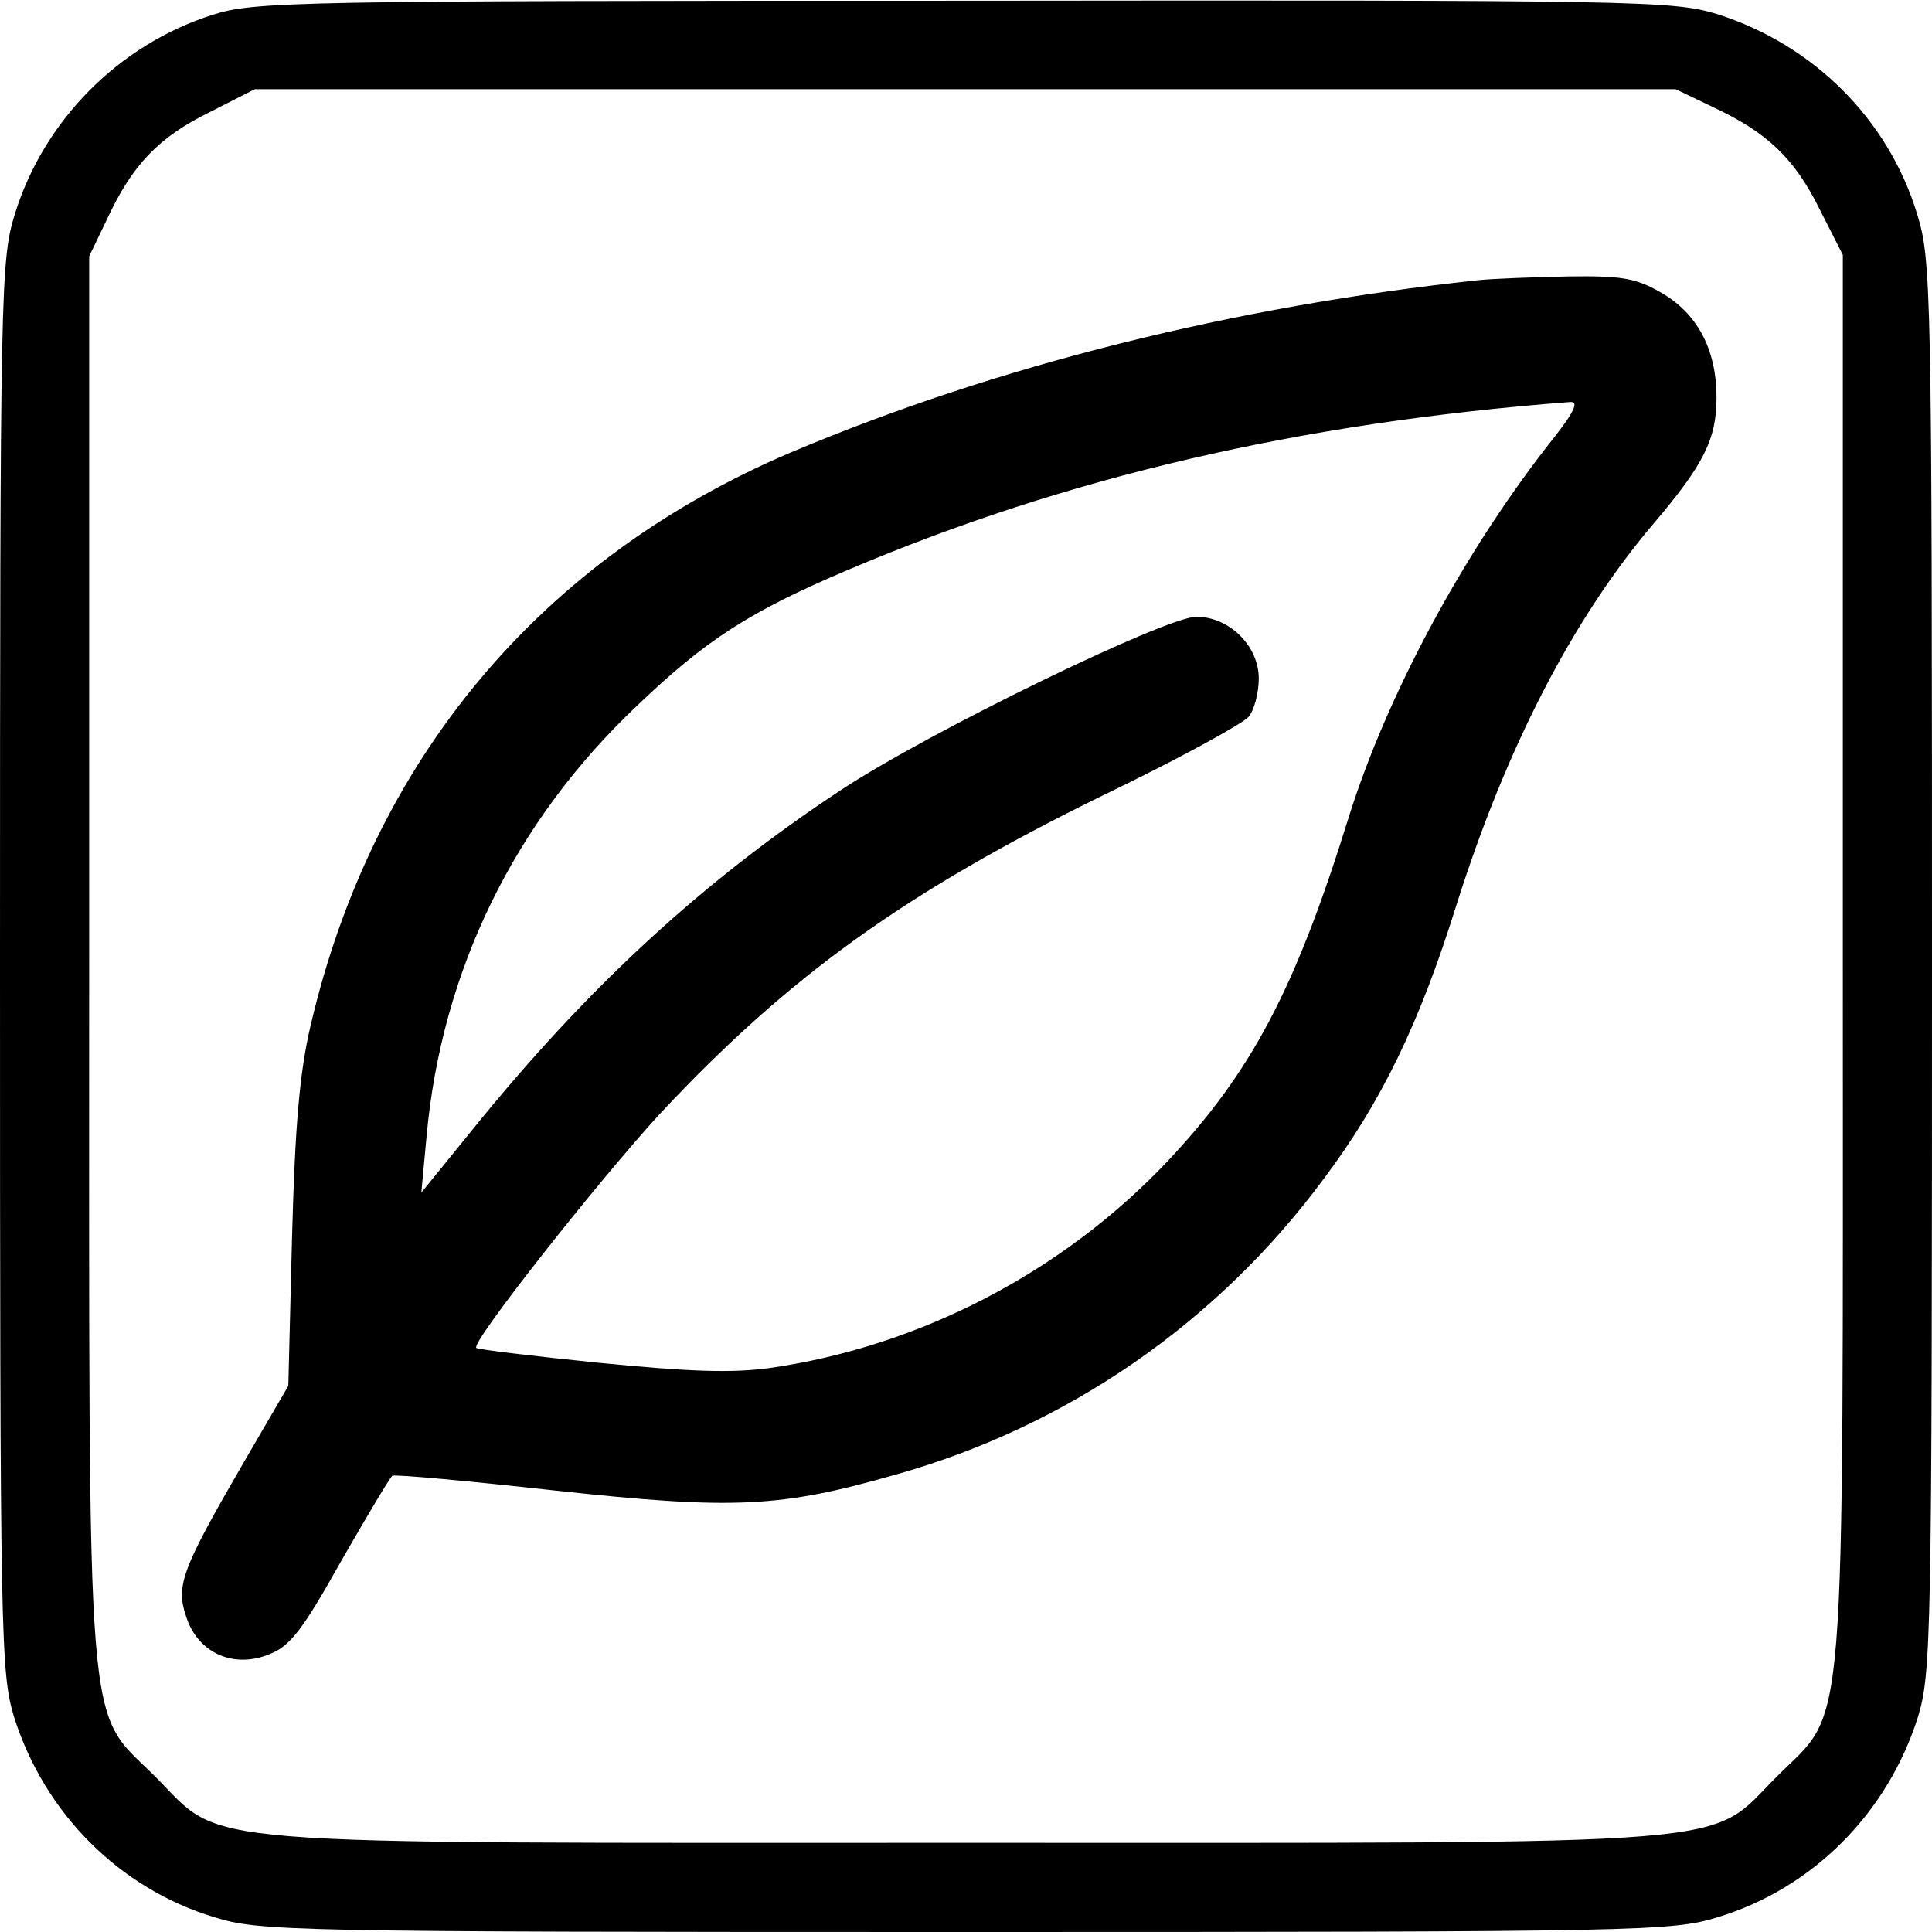 <?xml version="1.0" standalone="no"?>
<!DOCTYPE svg PUBLIC "-//W3C//DTD SVG 20010904//EN"
 "http://www.w3.org/TR/2001/REC-SVG-20010904/DTD/svg10.dtd">
<svg version="1.0" xmlns="http://www.w3.org/2000/svg"
 width="260pt" height="260pt" viewBox="0 0 260 260"
 preserveAspectRatio="xMidYMid meet">
<g transform="translate(0,260) scale(0.1,-0.1)"
fill="#000000" stroke="none">
<path d="M286 2580 c-126 -40 -227 -142 -266 -268 -19 -62 -20 -95 -20 -1012
0 -911 1 -951 19 -1011 41 -129 141 -230 269 -269 62 -19 95 -20 1012 -20 917
0 950 1 1012 20 128 39 228 140 269 269 18 60 19 100 19 1011 0 917 -1 950
-20 1012 -39 128 -140 228 -269 269 -60 18 -99 19 -1014 18 -904 0 -955 -1
-1011 -19z m2019 -124 c73 -34 110 -69 144 -138 l31 -61 0 -942 c0 -1085 6
-1011 -89 -1106 -95 -95 -23 -89 -1091 -89 -1068 0 -996 -6 -1091 89 -95 95
-89 22 -89 1105 l0 941 24 50 c34 73 69 110 138 144 l61 31 956 0 956 0 50
-24z"/>
<path d="M1990 2223 c-329 -35 -649 -115 -926 -232 -336 -143 -562 -412 -646
-771 -15 -64 -21 -136 -25 -285 l-5 -200 -60 -103 c-84 -145 -92 -166 -77
-209 16 -48 64 -69 112 -49 28 11 45 34 96 125 35 61 66 113 69 115 4 2 103
-7 220 -20 240 -26 302 -23 459 22 230 65 431 204 574 397 78 104 129 209 179
369 67 212 157 386 265 513 68 80 85 114 85 170 0 65 -26 114 -76 142 -33 19
-53 22 -124 21 -47 -1 -101 -3 -120 -5z m91 -225 c-114 -147 -215 -335 -266
-498 -72 -232 -131 -343 -244 -463 -141 -149 -333 -249 -535 -278 -52 -7 -108
-5 -230 7 -89 9 -163 18 -165 20 -8 7 167 228 247 315 174 186 330 298 597
429 100 48 187 96 195 105 8 9 14 33 14 52 0 44 -40 83 -84 83 -41 0 -360
-155 -478 -233 -185 -122 -341 -265 -496 -457 l-69 -85 7 75 c20 223 118 424
283 580 93 89 152 127 284 183 294 125 608 198 972 226 13 1 5 -15 -32 -61z"/>
</g>
</svg>
